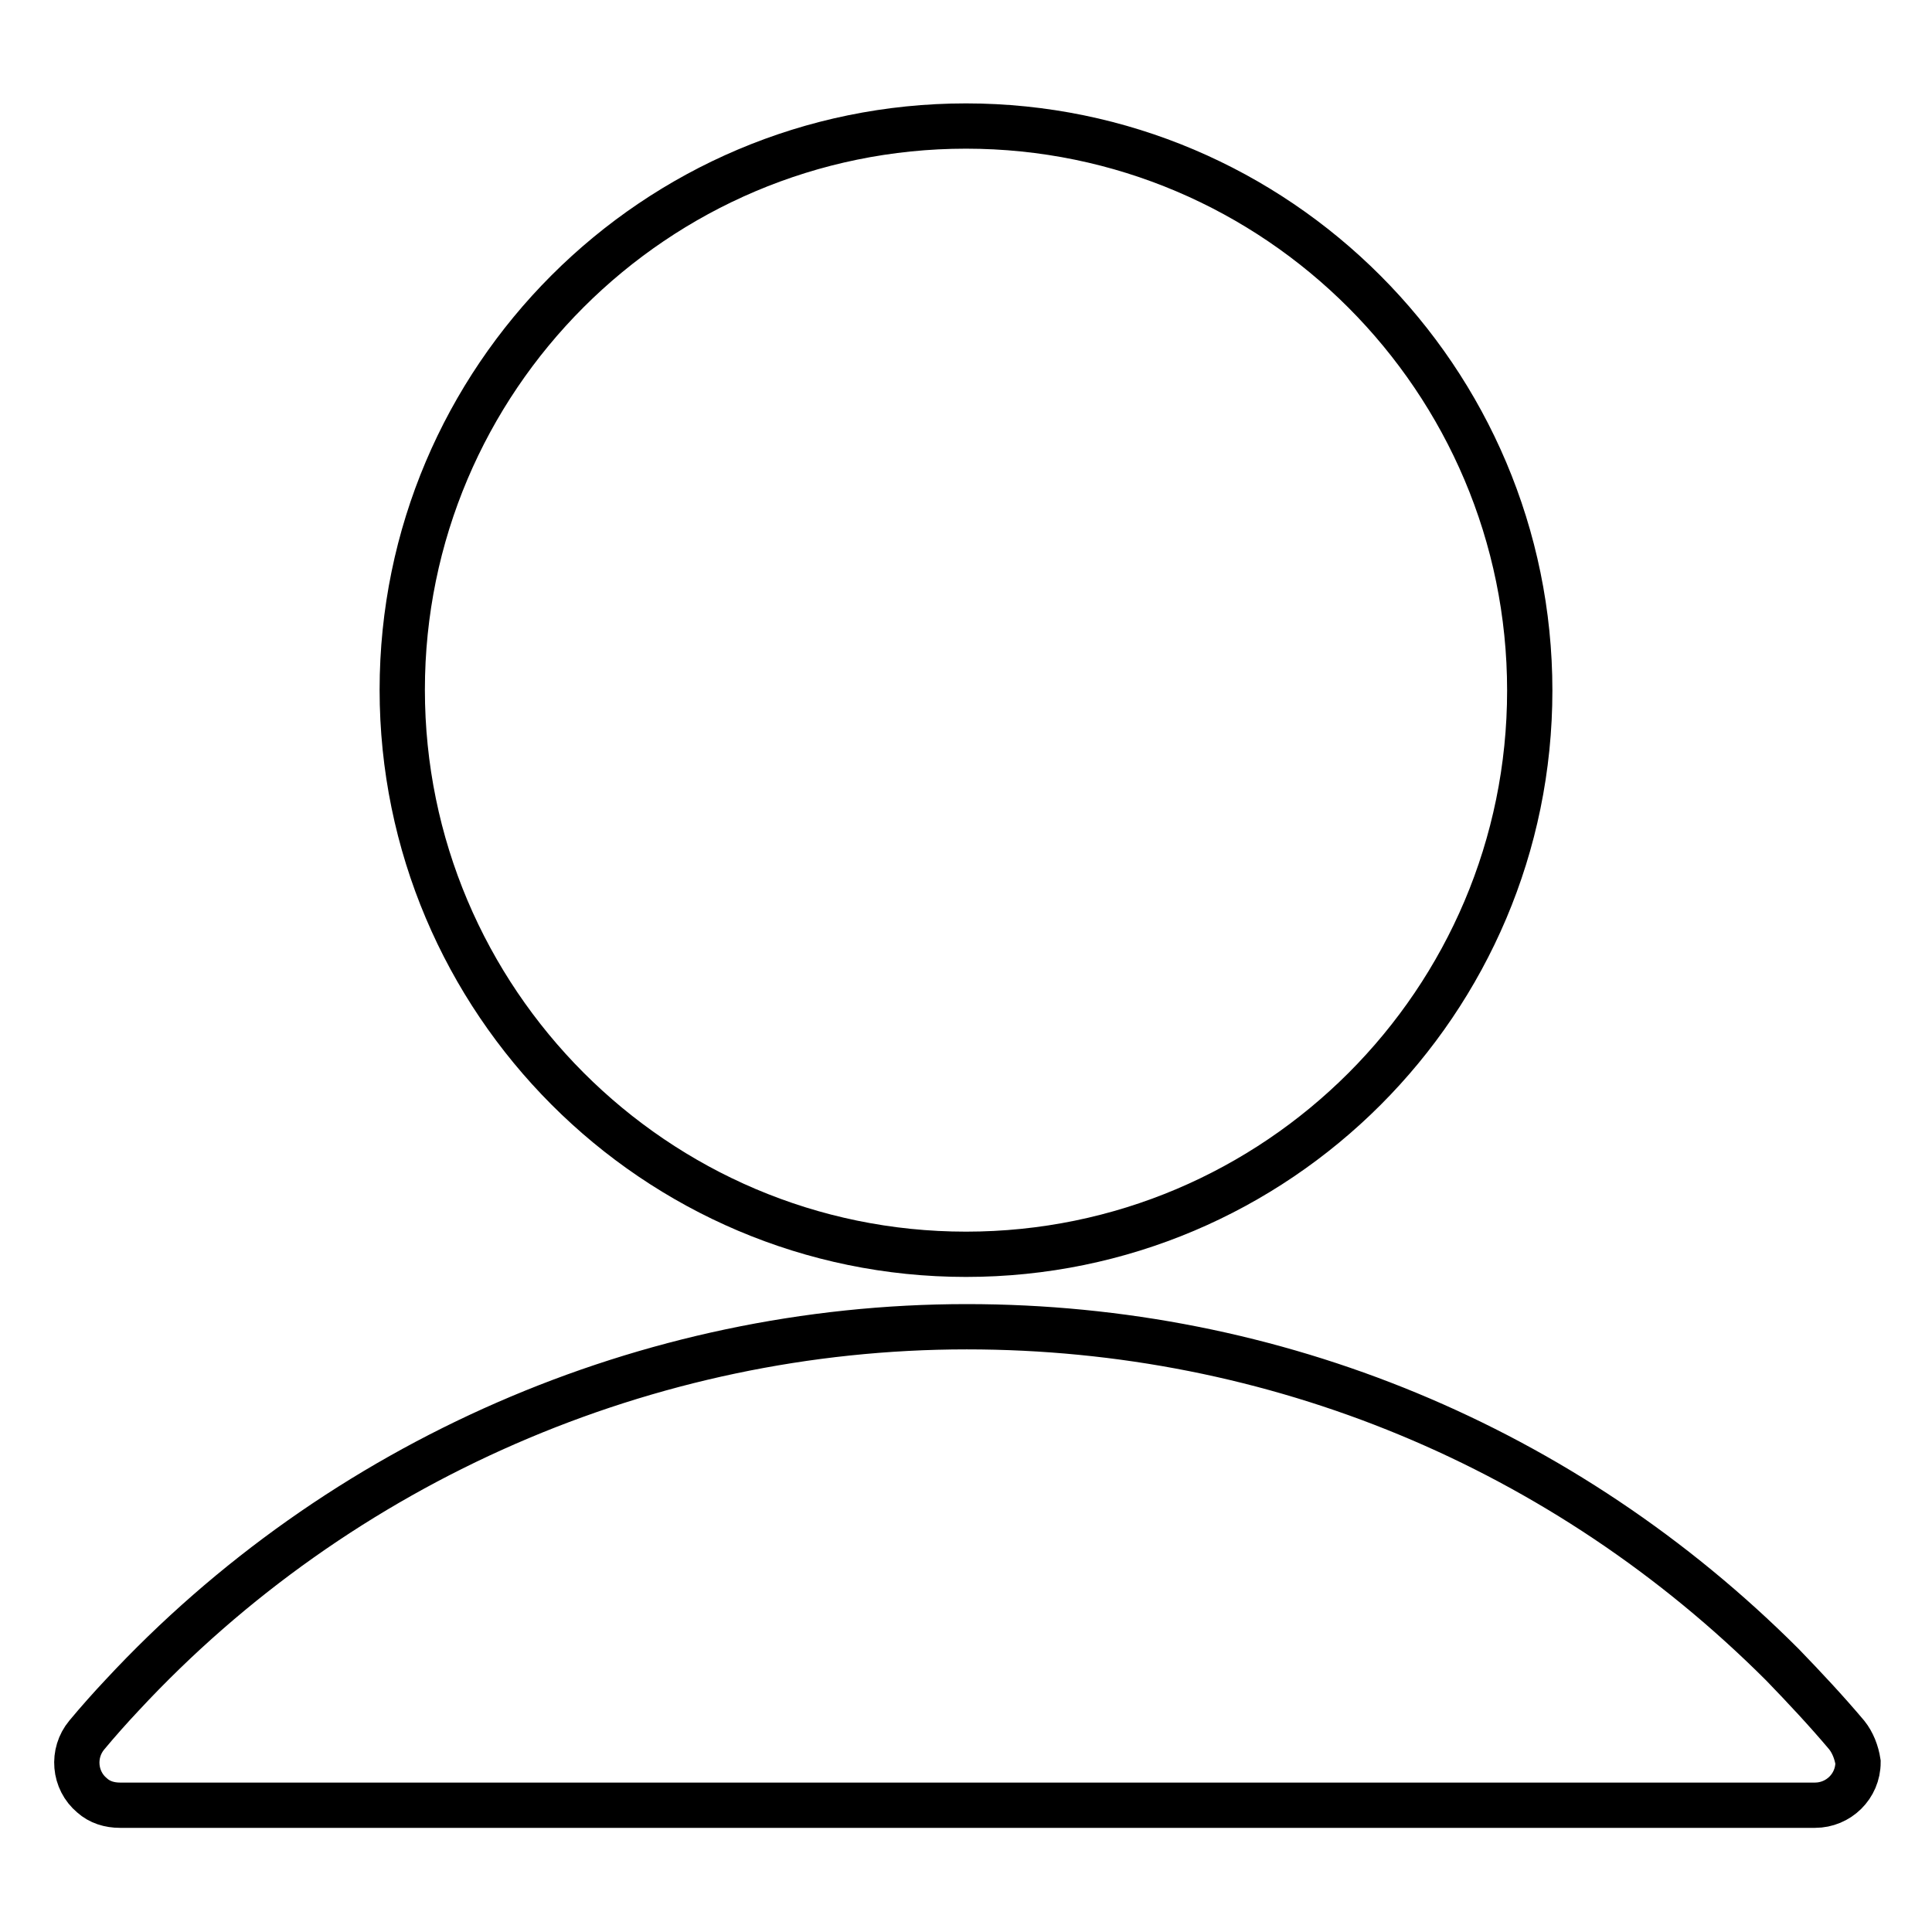 <?xml version="1.0" encoding="utf-8"?>
<!-- Svg Vector Icons : http://www.onlinewebfonts.com/icon -->
<!DOCTYPE svg PUBLIC "-//W3C//DTD SVG 1.1//EN" "http://www.w3.org/Graphics/SVG/1.1/DTD/svg11.dtd">
<svg version="1.1" xmlns="http://www.w3.org/2000/svg" xmlns:xlink="http://www.w3.org/1999/xlink" x="0px" y="0px" viewBox="0 0 256 256" enable-background="new 0 0 256 256" xml:space="preserve">
<g> <path stroke-width="6" fill-opacity="0" stroke="#000000"  d="M128,166.2c41.2,0,74.7-33.5,74.7-74.7S169.2,16.7,128,16.7c-41.2,0-74.7,33.5-74.7,74.7 S86.8,166.2,128,166.2z M244.7,229.9c-2.7-3.2-5.6-6.3-8.5-9.3c-28.9-28.9-67.3-44.8-108.1-44.8c-42.3,0-83.1,17.8-111.9,48.8 c-1.6,1.7-3.2,3.5-4.7,5.3c-2,2.4-1.7,6,0.7,8c1,0.9,2.3,1.3,3.7,1.3h224.6c3.1,0,5.7-2.5,5.7-5.7 C246,232.2,245.5,230.9,244.7,229.9L244.7,229.9z"/></g>
</svg>